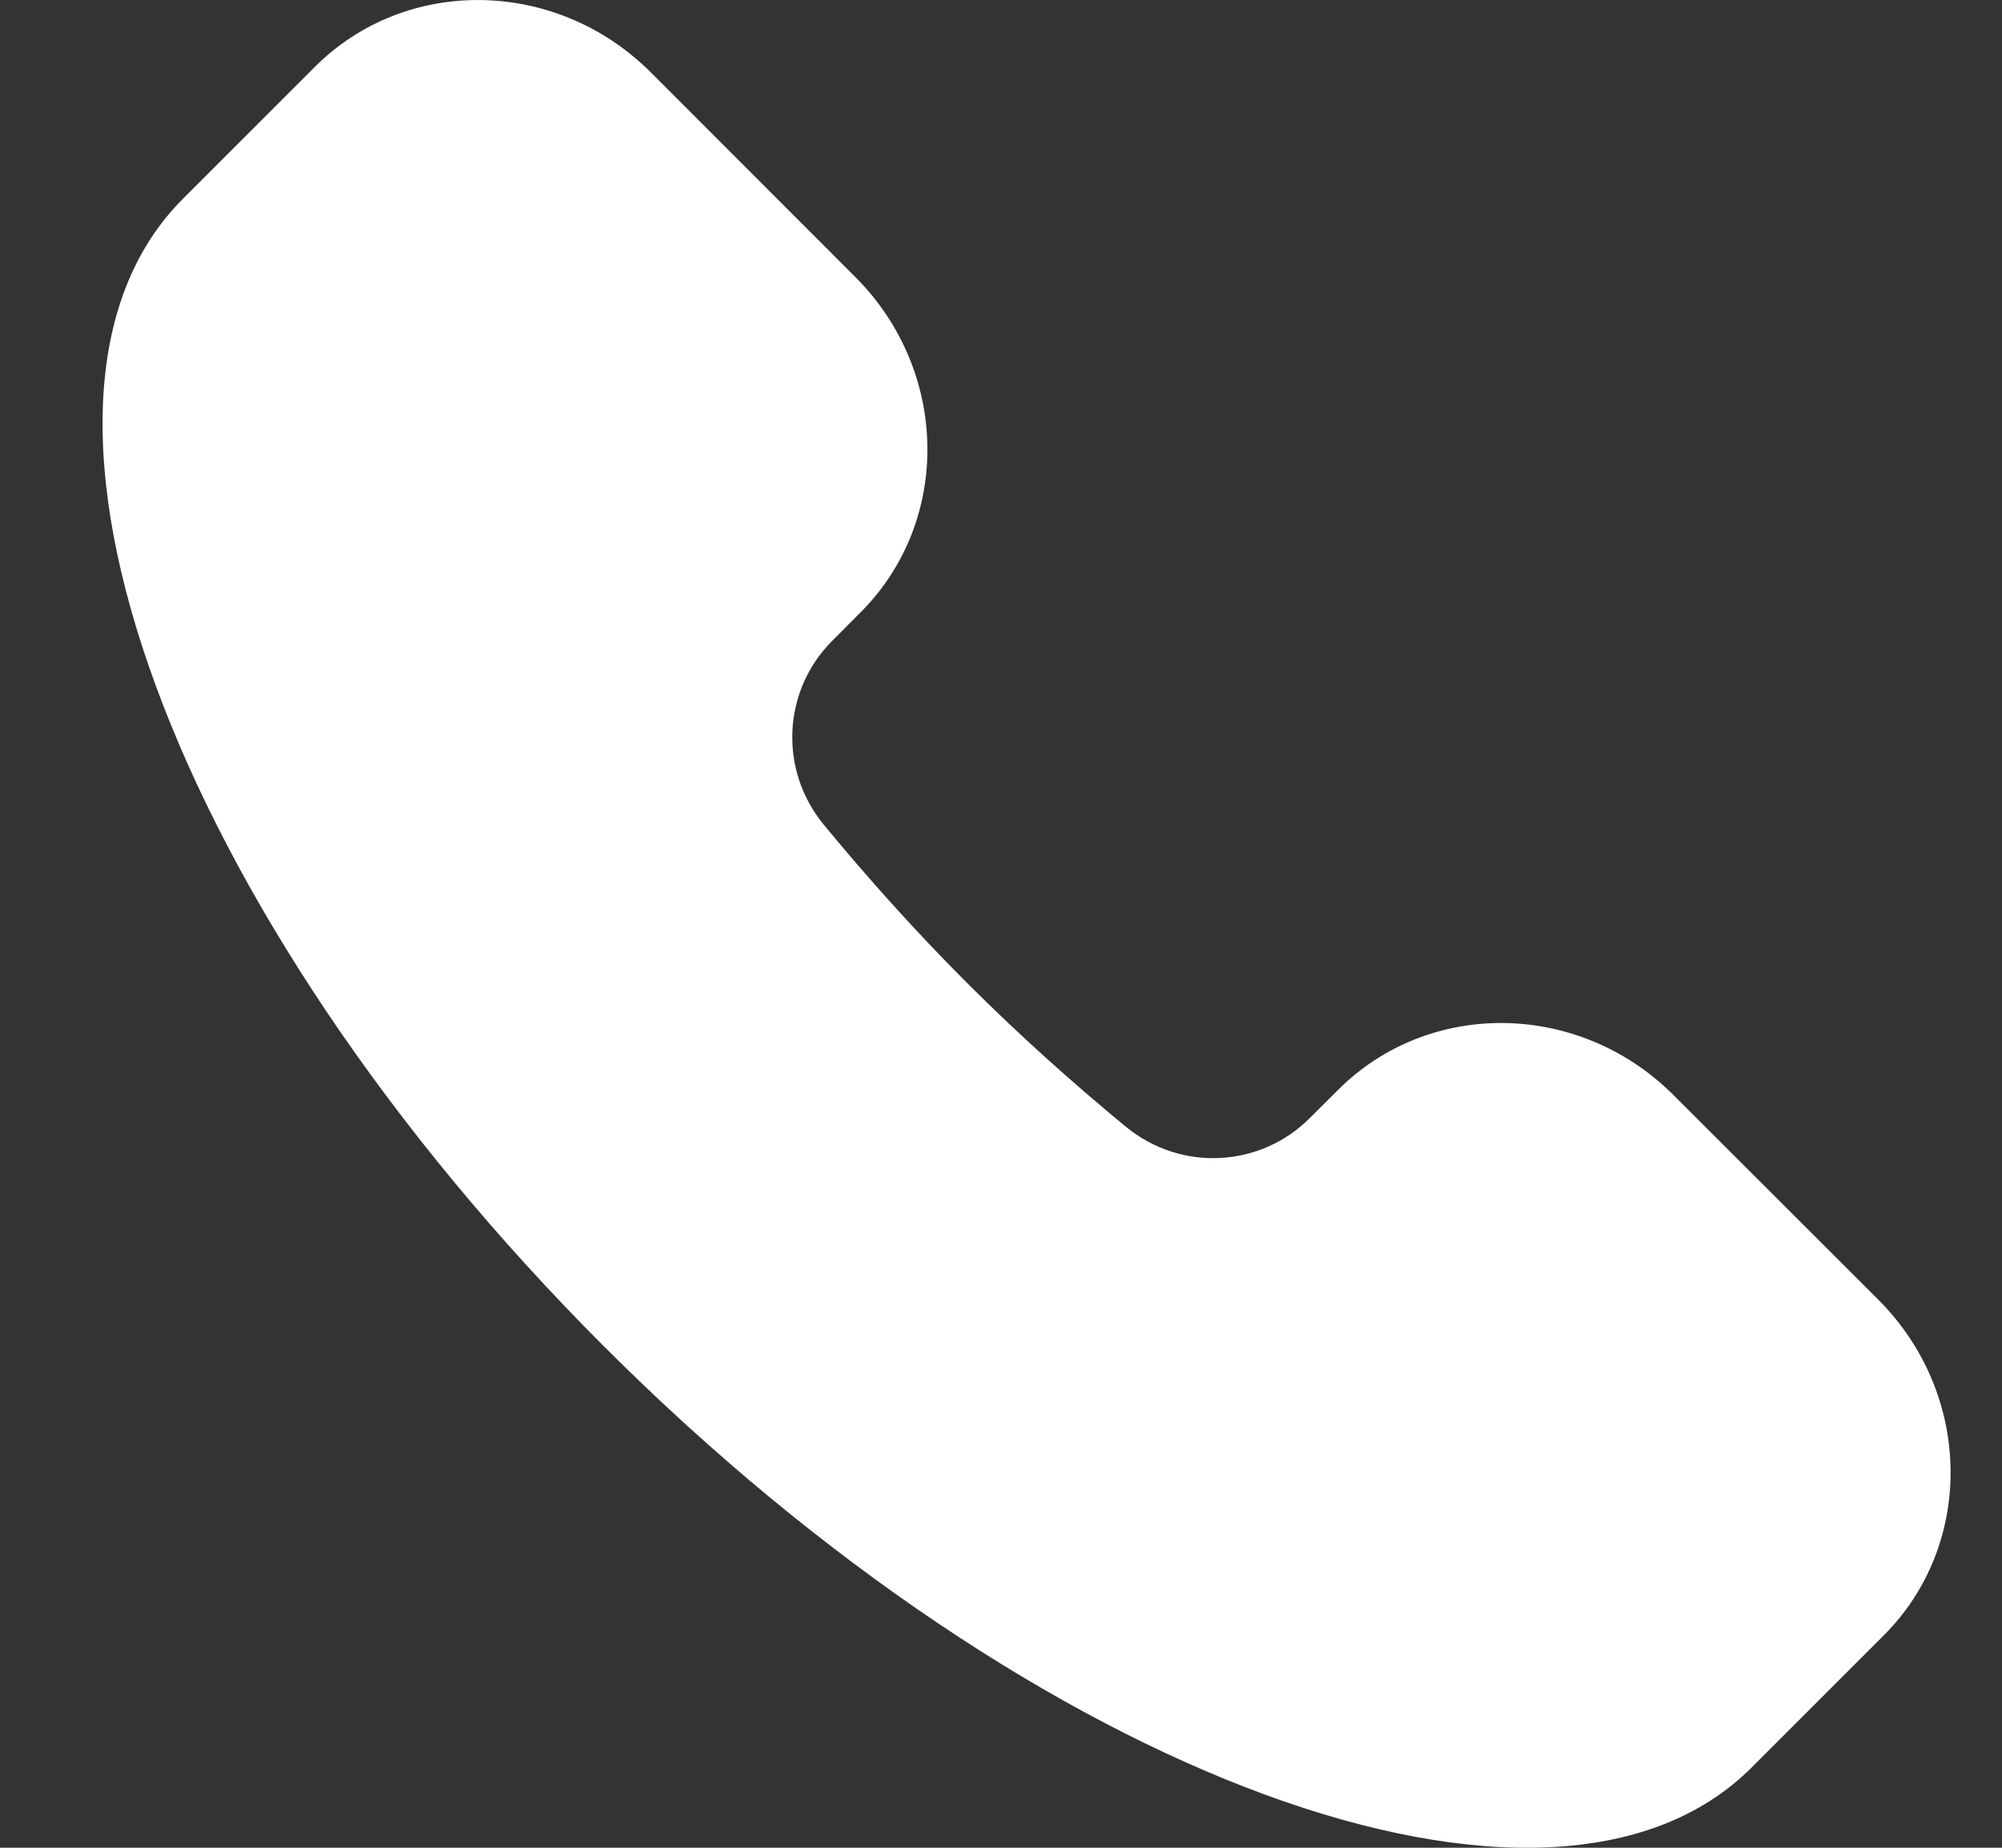 <?xml version="1.0" encoding="UTF-8"?> <svg xmlns="http://www.w3.org/2000/svg" width="13" height="12" viewBox="0 0 13 12" fill="none"><rect x="0" y="0" width="13" height="12" fill="#333333" stroke="none"/><path d="M11.374 11.479C10.071 12.782 6.735 11.557 3.922 8.744C1.109 5.931 -0.116 2.595 1.187 1.292L2.045 0.434C2.637 -0.158 3.613 -0.142 4.225 0.469L5.553 1.798C6.165 2.409 6.18 3.385 5.588 3.977L5.404 4.162C5.084 4.481 5.053 4.997 5.35 5.357C5.637 5.705 5.946 6.05 6.281 6.385C6.616 6.72 6.961 7.029 7.309 7.316C7.669 7.613 8.185 7.582 8.504 7.262L8.689 7.078C9.281 6.486 10.257 6.501 10.868 7.113L12.197 8.441C12.809 9.053 12.824 10.029 12.232 10.621L11.374 11.479Z" fill="white"></path></svg> 